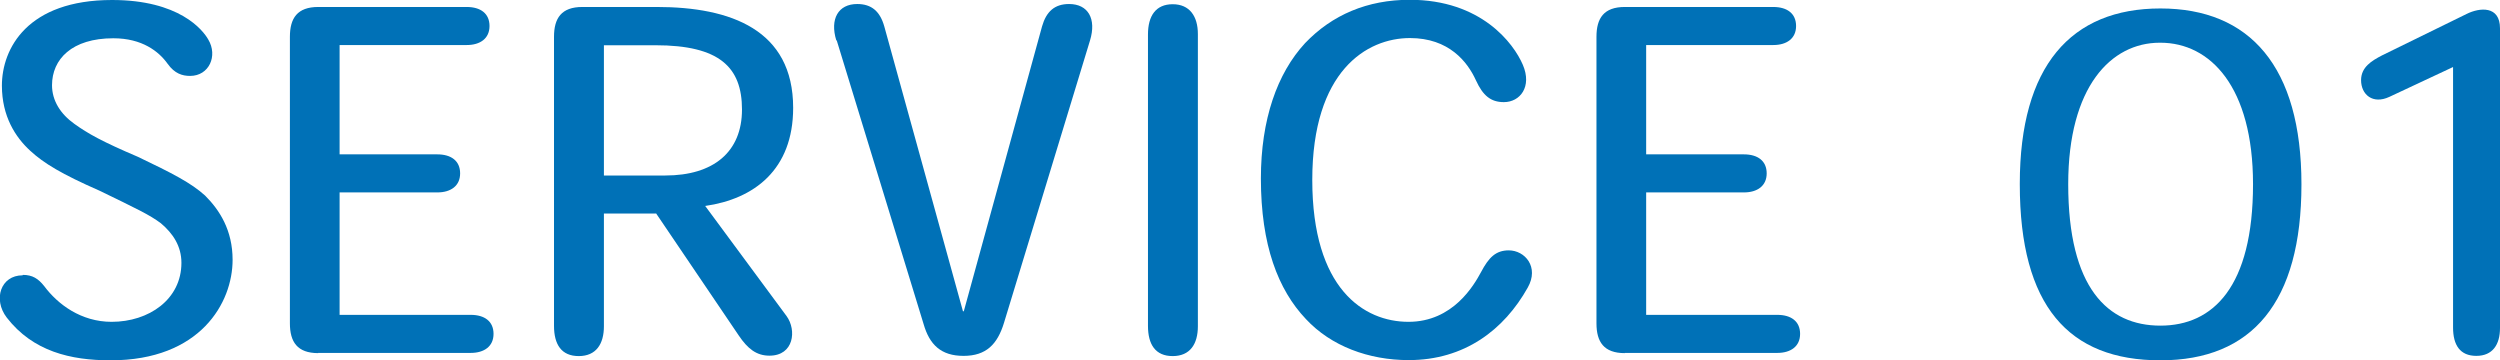<svg xmlns="http://www.w3.org/2000/svg" width="118.23" height="17.03" viewBox="0 0 118.23 17.03">
	<defs>
		<style>
			.cls-1 {
				fill: #0071b7;
			}
		</style>
	</defs>
	<path class="cls-1" d="m1.08,13c.46,0,.73.18,1.01.53.64.86,1.74,1.69,3.19,1.69,1.76,0,3.3-1.06,3.3-2.79,0-.79-.4-1.39-.97-1.87-.53-.4-1.17-.7-2.9-1.54-1.8-.79-2.64-1.3-3.28-1.89C.73,6.49.09,5.5.09,4.05.09,2.29,1.3,0,5.3,0c3.17,0,4.29,1.41,4.55,1.87.46.77.04,1.72-.86,1.72-.37,0-.73-.11-1.06-.57-.42-.59-1.21-1.21-2.57-1.21-1.96,0-2.9.99-2.9,2.22,0,.73.4,1.36,1.06,1.83.64.46,1.32.84,3.01,1.56,1.61.77,2.51,1.23,3.17,1.83.68.68,1.3,1.63,1.3,3.04,0,2.02-1.52,4.75-5.77,4.75-1.89,0-3.67-.42-4.91-2.02-.66-.86-.29-2,.75-2Z" />
	<path class="cls-1" d="m15.05,16.7c-.99,0-1.34-.53-1.34-1.41V1.74c0-.88.35-1.41,1.34-1.41h7.02c.66,0,1.08.31,1.08.9s-.44.9-1.08.9h-6.01v5.17h4.62c.66,0,1.08.31,1.08.9s-.44.9-1.08.9h-4.62v5.79h6.2c.66,0,1.08.31,1.08.9s-.44.9-1.08.9h-7.22Z" />
	<path class="cls-1" d="m31.02,10.1h-2.46v5.33c0,.84-.37,1.41-1.19,1.41s-1.17-.55-1.17-1.43V1.74c0-.88.35-1.41,1.34-1.41h3.52c3.5,0,6.45,1.08,6.45,4.77,0,2.93-1.85,4.31-4.16,4.64l3.85,5.21c.48.66.35,1.87-.81,1.87-.62,0-1.03-.33-1.45-.95l-3.92-5.79Zm.44-1.8c2.29,0,3.63-1.12,3.63-3.12s-1.06-3.04-4.09-3.04h-2.44v6.16h2.9Z" />
	<path class="cls-1" d="m39.55,1.91c-.31-1.01.09-1.72.99-1.72.68,0,1.08.35,1.28,1.06l3.72,13.47h.04l3.7-13.47c.2-.7.59-1.06,1.28-1.06.9,0,1.3.7.99,1.72l-4.07,13.36c-.31,1.01-.84,1.56-1.91,1.56s-1.61-.53-1.89-1.5l-4.11-13.42Z" />
	<path class="cls-1" d="m54.29,1.63c0-.88.37-1.43,1.17-1.43s1.19.57,1.19,1.41v13.82c0,.84-.37,1.41-1.19,1.41s-1.17-.55-1.17-1.43V1.63Z" />
	<path class="cls-1" d="m71.35,11.84c.77,0,1.45.79.9,1.76-1.12,2-2.99,3.43-5.63,3.43-1.89,0-3.67-.66-4.86-1.94-1.32-1.39-2.13-3.5-2.13-6.65,0-2.79.77-4.97,2.09-6.4,1.28-1.34,2.95-2.05,4.95-2.05,3.37,0,4.91,2.05,5.35,3.08s-.13,1.76-.9,1.76c-.62,0-.99-.31-1.32-1.03-.4-.88-1.28-2-3.12-2-2.05,0-4.62,1.56-4.62,6.71s2.44,6.71,4.55,6.71,3.1-1.74,3.43-2.35c.37-.7.7-1.03,1.32-1.03Z" />
	<path class="cls-1" d="m76.84,16.7c-.99,0-1.34-.53-1.34-1.41V1.74c0-.88.35-1.41,1.34-1.41h7.02c.66,0,1.08.31,1.08.9s-.44.9-1.08.9h-6.01v5.17h4.62c.66,0,1.08.31,1.08.9s-.44.9-1.08.9h-4.62v5.79h6.2c.66,0,1.08.31,1.08.9s-.44.9-1.08.9h-7.22Z" />
	<path class="cls-1" d="m95.52,8.69c0-5.57,2.42-8.29,6.65-8.29s6.67,2.75,6.67,8.32-2.33,8.32-6.67,8.32-6.65-2.57-6.65-8.32v-.02Zm6.62-6.67c-2.31,0-4.33,2.09-4.33,6.69,0,4.91,1.87,6.69,4.36,6.69s4.38-1.83,4.38-6.69c0-4.6-2.02-6.69-4.38-6.69h-.02Z" />
	<path class="cls-1" d="m118.23,15.51c0,.79-.35,1.32-1.12,1.32s-1.1-.51-1.1-1.34V3.17l-3.01,1.41c-.79.37-1.34-.11-1.34-.79,0-.62.51-.92.99-1.17l4-1.96c.62-.31,1.58-.4,1.58.68v14.17Z" />
</svg>